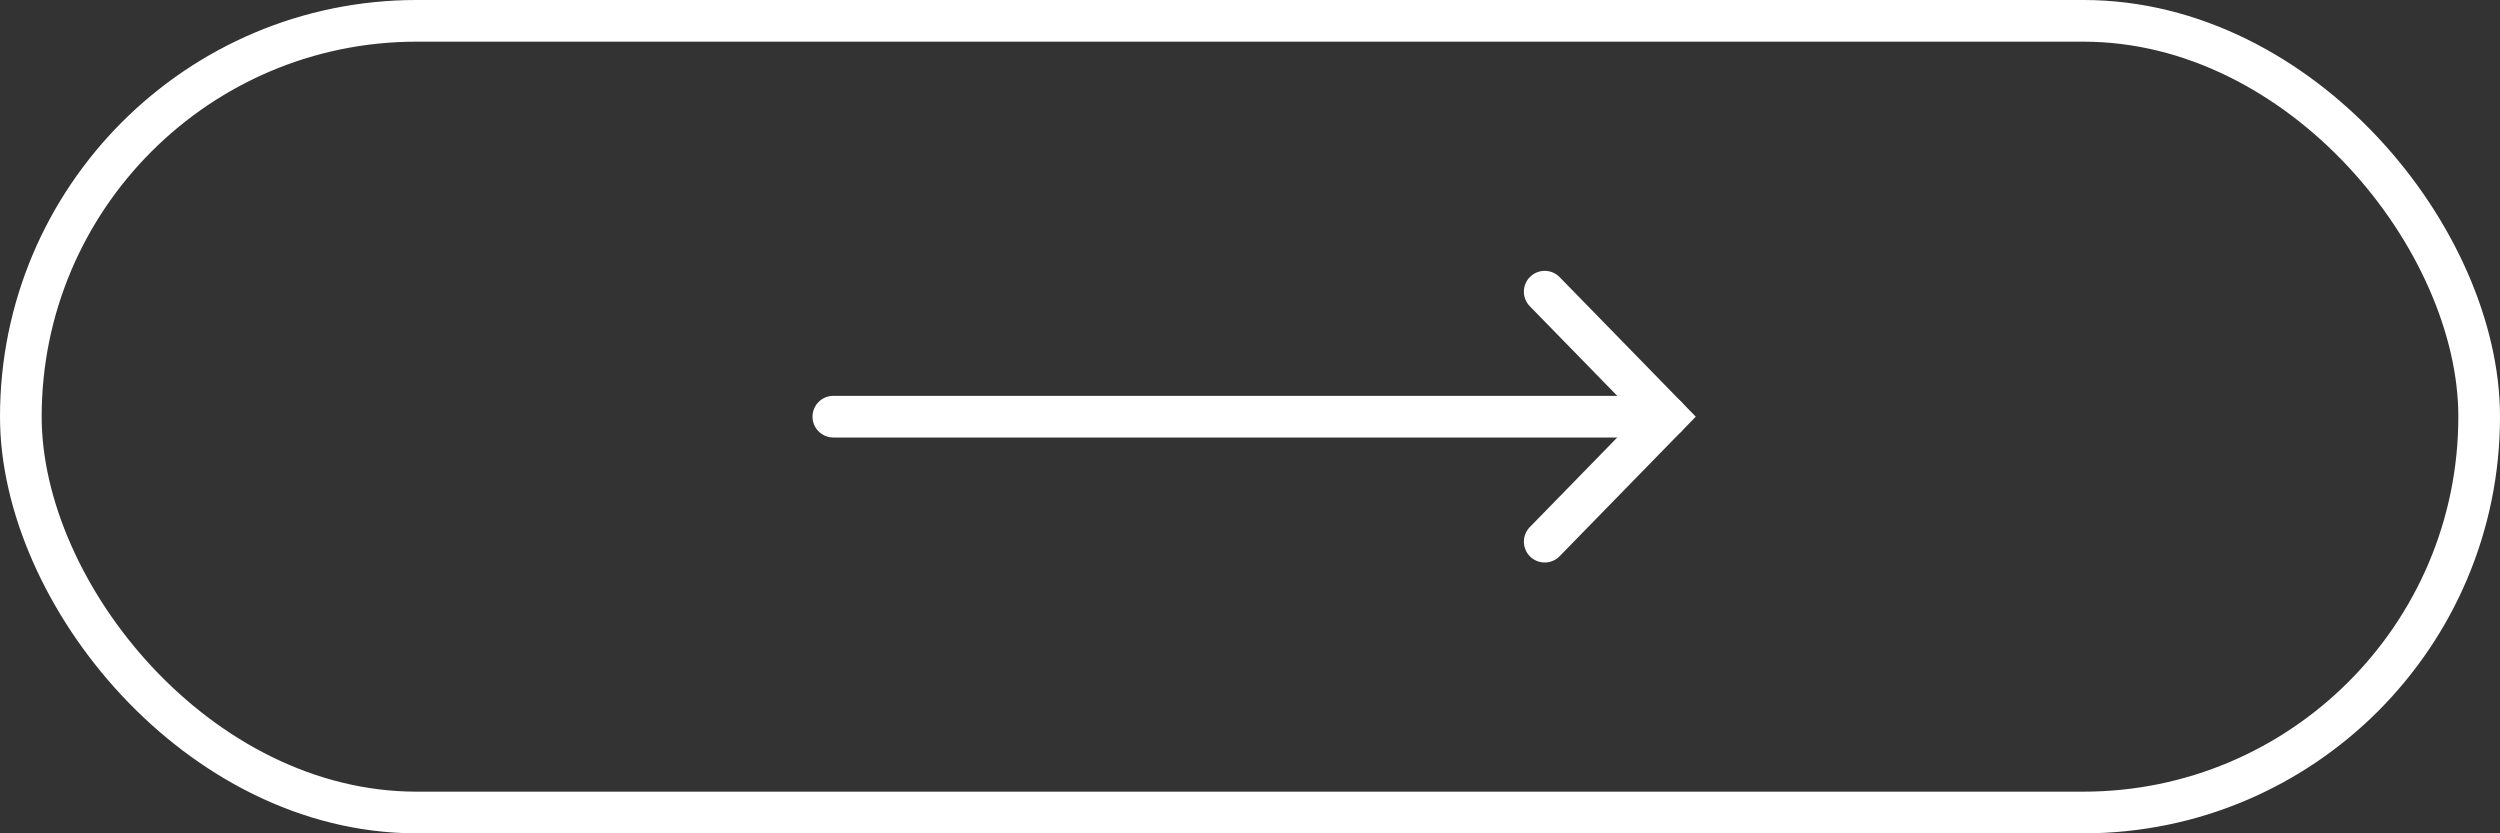<?xml version="1.0" encoding="UTF-8"?> <svg xmlns="http://www.w3.org/2000/svg" width="60" height="20" viewBox="0 0 60 20" fill="none"><rect x="0" y="0" width="60" height="20" fill="#333333" stroke="none"/><path d="M37.073 7L40 10L37.073 13" stroke="white" stroke-linecap="round"></path><path d="M20 10L40 10" stroke="white" stroke-linecap="round"></path><rect x="0.5" y="0.5" width="59" height="19" rx="9.5" stroke="white"></rect></svg> 